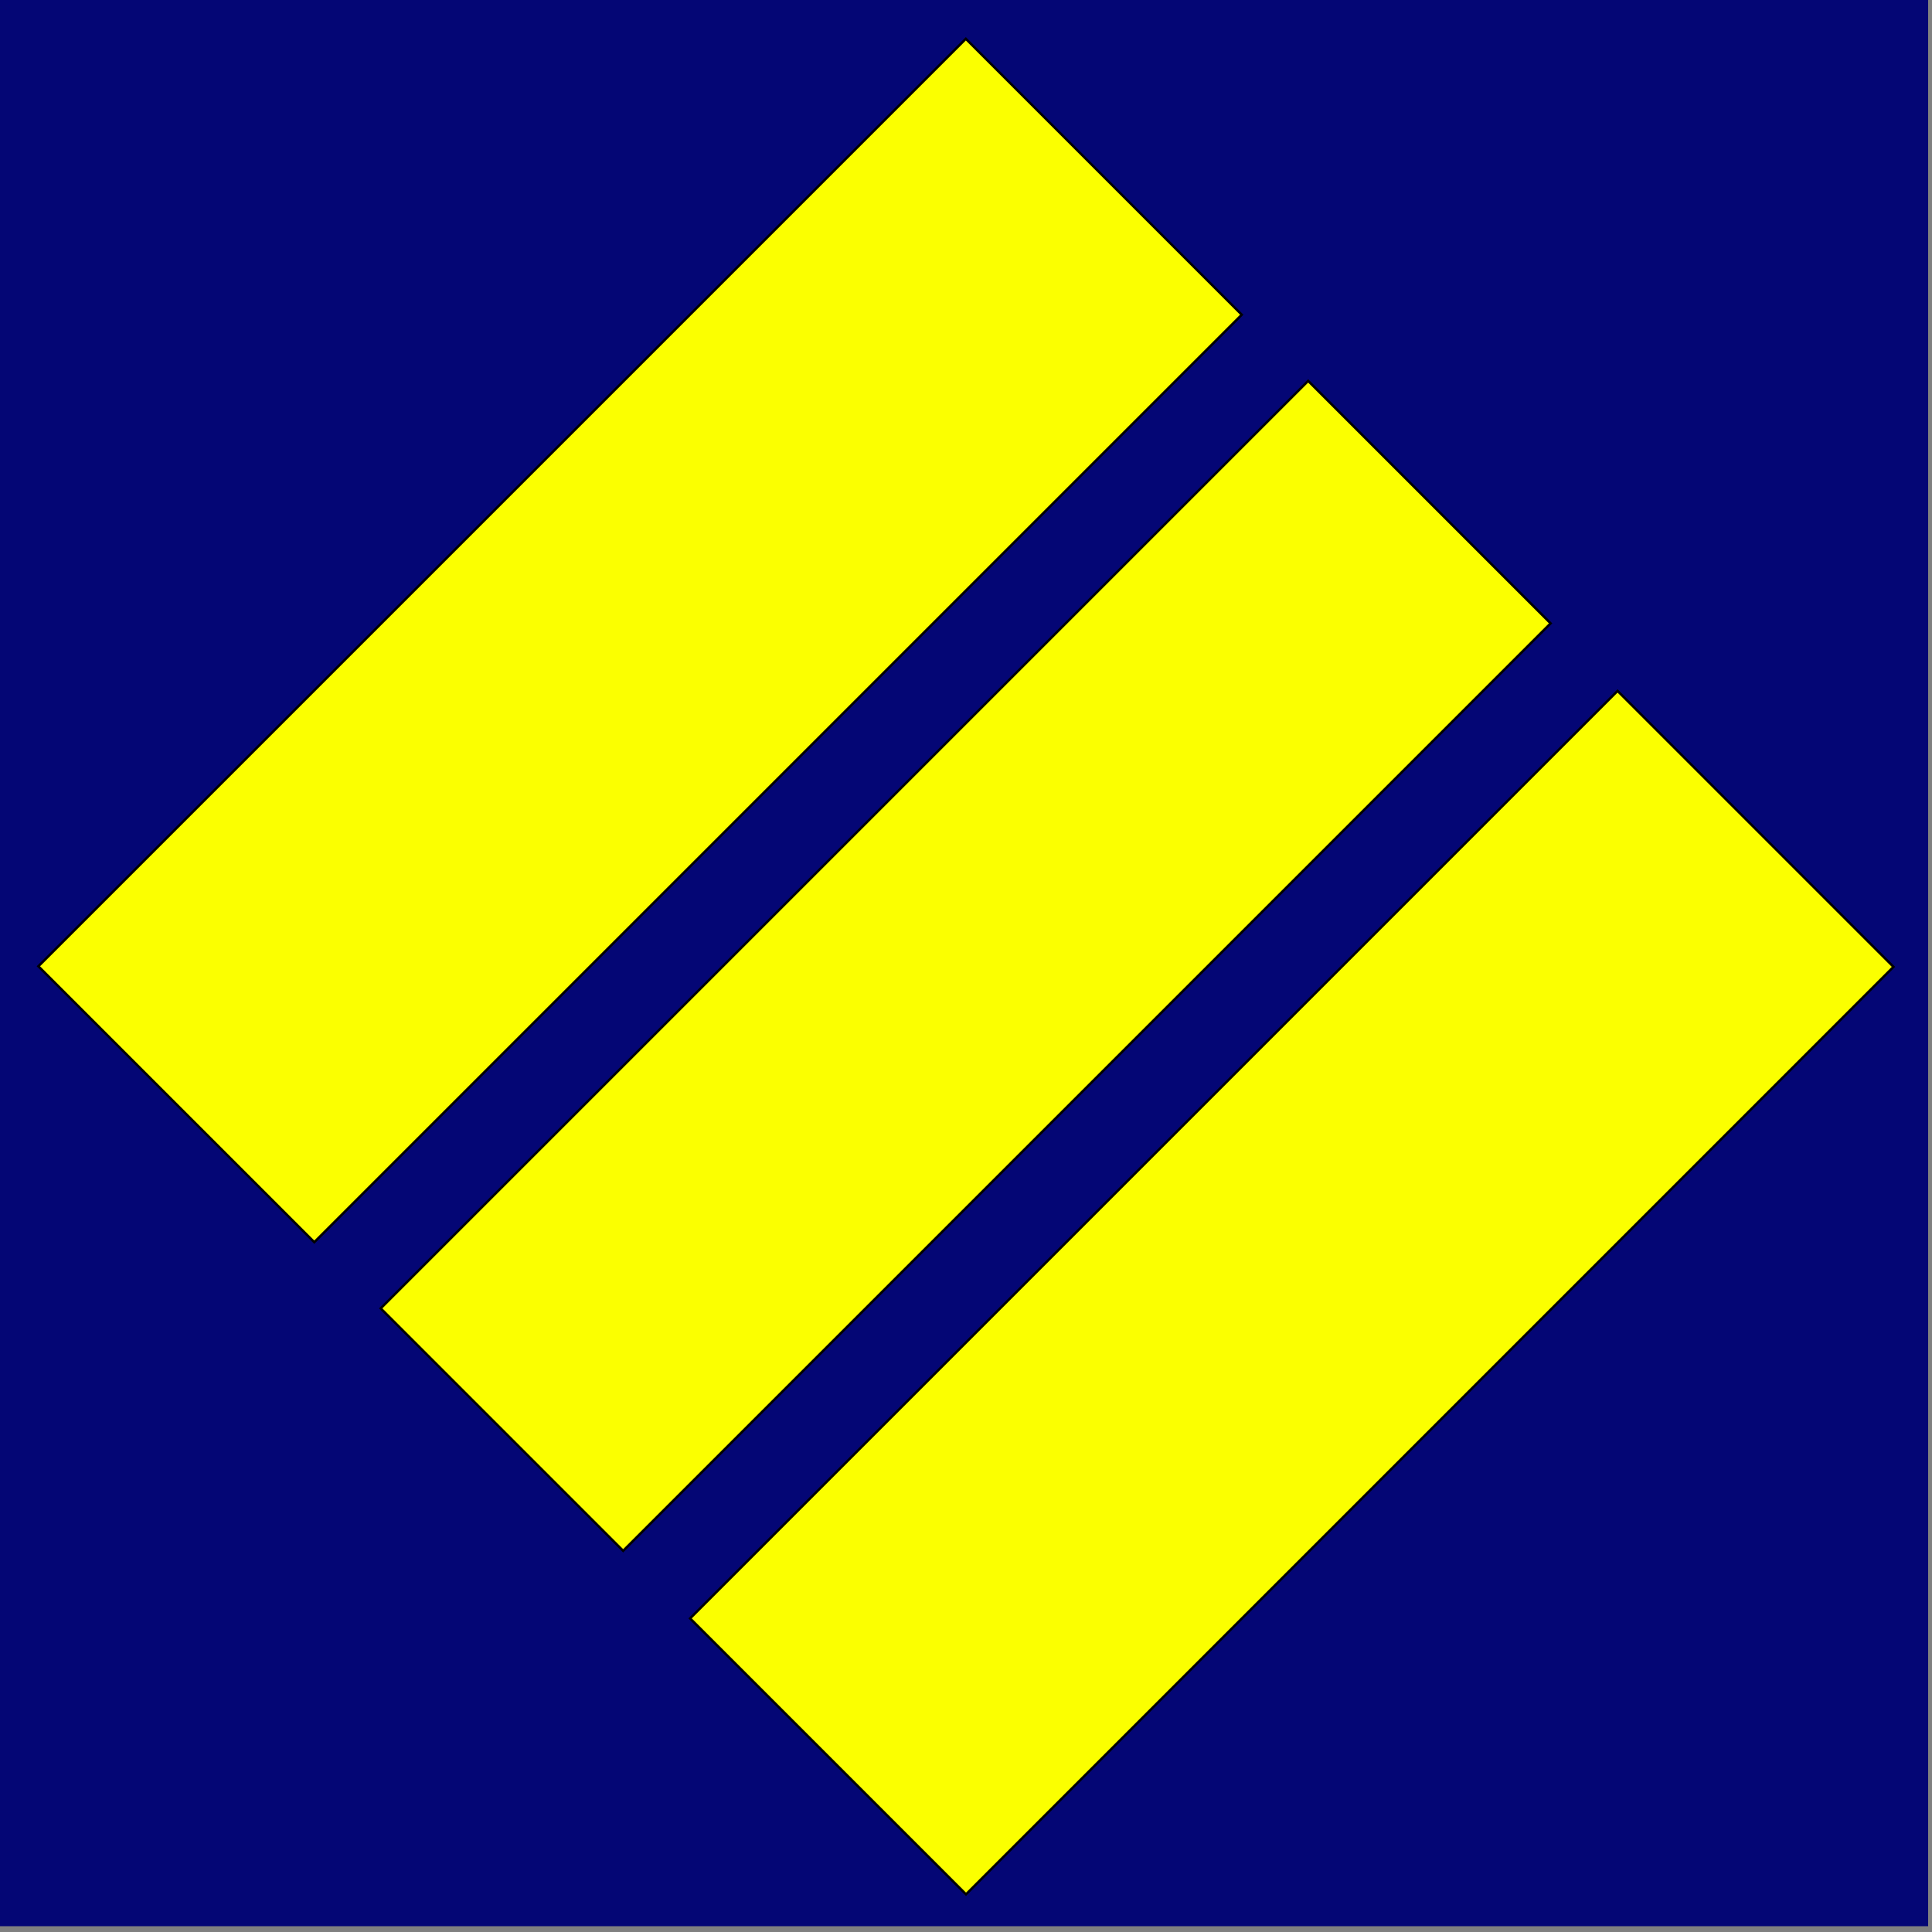 <?xml version="1.0"?>
<!-- Generator: Adobe Illustrator 18.0.0, SVG Export Plug-In . SVG Version: 6.00 Build 0)  -->
<svg
    xmlns="http://www.w3.org/2000/svg"
    xmlns:xlink="http://www.w3.org/1999/xlink"
    xmlns:svg="http://www.w3.org/2000/svg"
    xmlns:inkscape="http://www.inkscape.org/namespaces/inkscape"
    xmlns:sodipodi="http://sodipodi.sourceforge.net/DTD/sodipodi-0.dtd"
    xmlns:ns1="http://sozi.baierouge.fr"
    xmlns:dc="http://purl.org/dc/elements/1.1/"
    xmlns:cc="http://web.resource.org/cc/"
    xmlns:rdf="http://www.w3.org/1999/02/22-rdf-syntax-ns#"
    version="1.1"
    x="0px"
    y="0px"
    viewBox="0 0 200 200"
    style="enable-background:new 0 0 200 200;"
    xml:space="preserve"
  >
<rect x="0" y="0" width="200" height="200" fill="#808080" stroke="none"/>
<style
      type="text/css"
    >
	.st0{fill:#040675;}
	.st1{fill:#FBFF00;stroke:#000000;stroke-width:0.25;stroke-miterlimit:10;}
</style
  >
<g
      id="Layer_1"
    >
</g
  >
<g
      id="Layer_2"
    >
	<rect
        x="0"
        class="st0"
        width="199.6"
        height="199.4"
    />
	<g
      >
		
			<rect
          x="82.3"
          y="32.1"
          transform="matrix(-0.707 -0.707 0.707 -0.707 100 241.421)"
          class="st1"
          width="35.5"
          height="135.8"
      />
		
			<rect
          x="46.1"
          y="-1.6"
          transform="matrix(0.707 0.707 -0.707 0.707 66.259 -27.445)"
          class="st1"
          width="40.4"
          height="135.8"
      />
		
			<rect
          x="65.8"
          y="113.6"
          transform="matrix(0.707 -0.707 0.707 0.707 -55.397 133.741)"
          class="st1"
          width="135.8"
          height="40.4"
      />
	</g
    >
</g
  >
</svg
>
